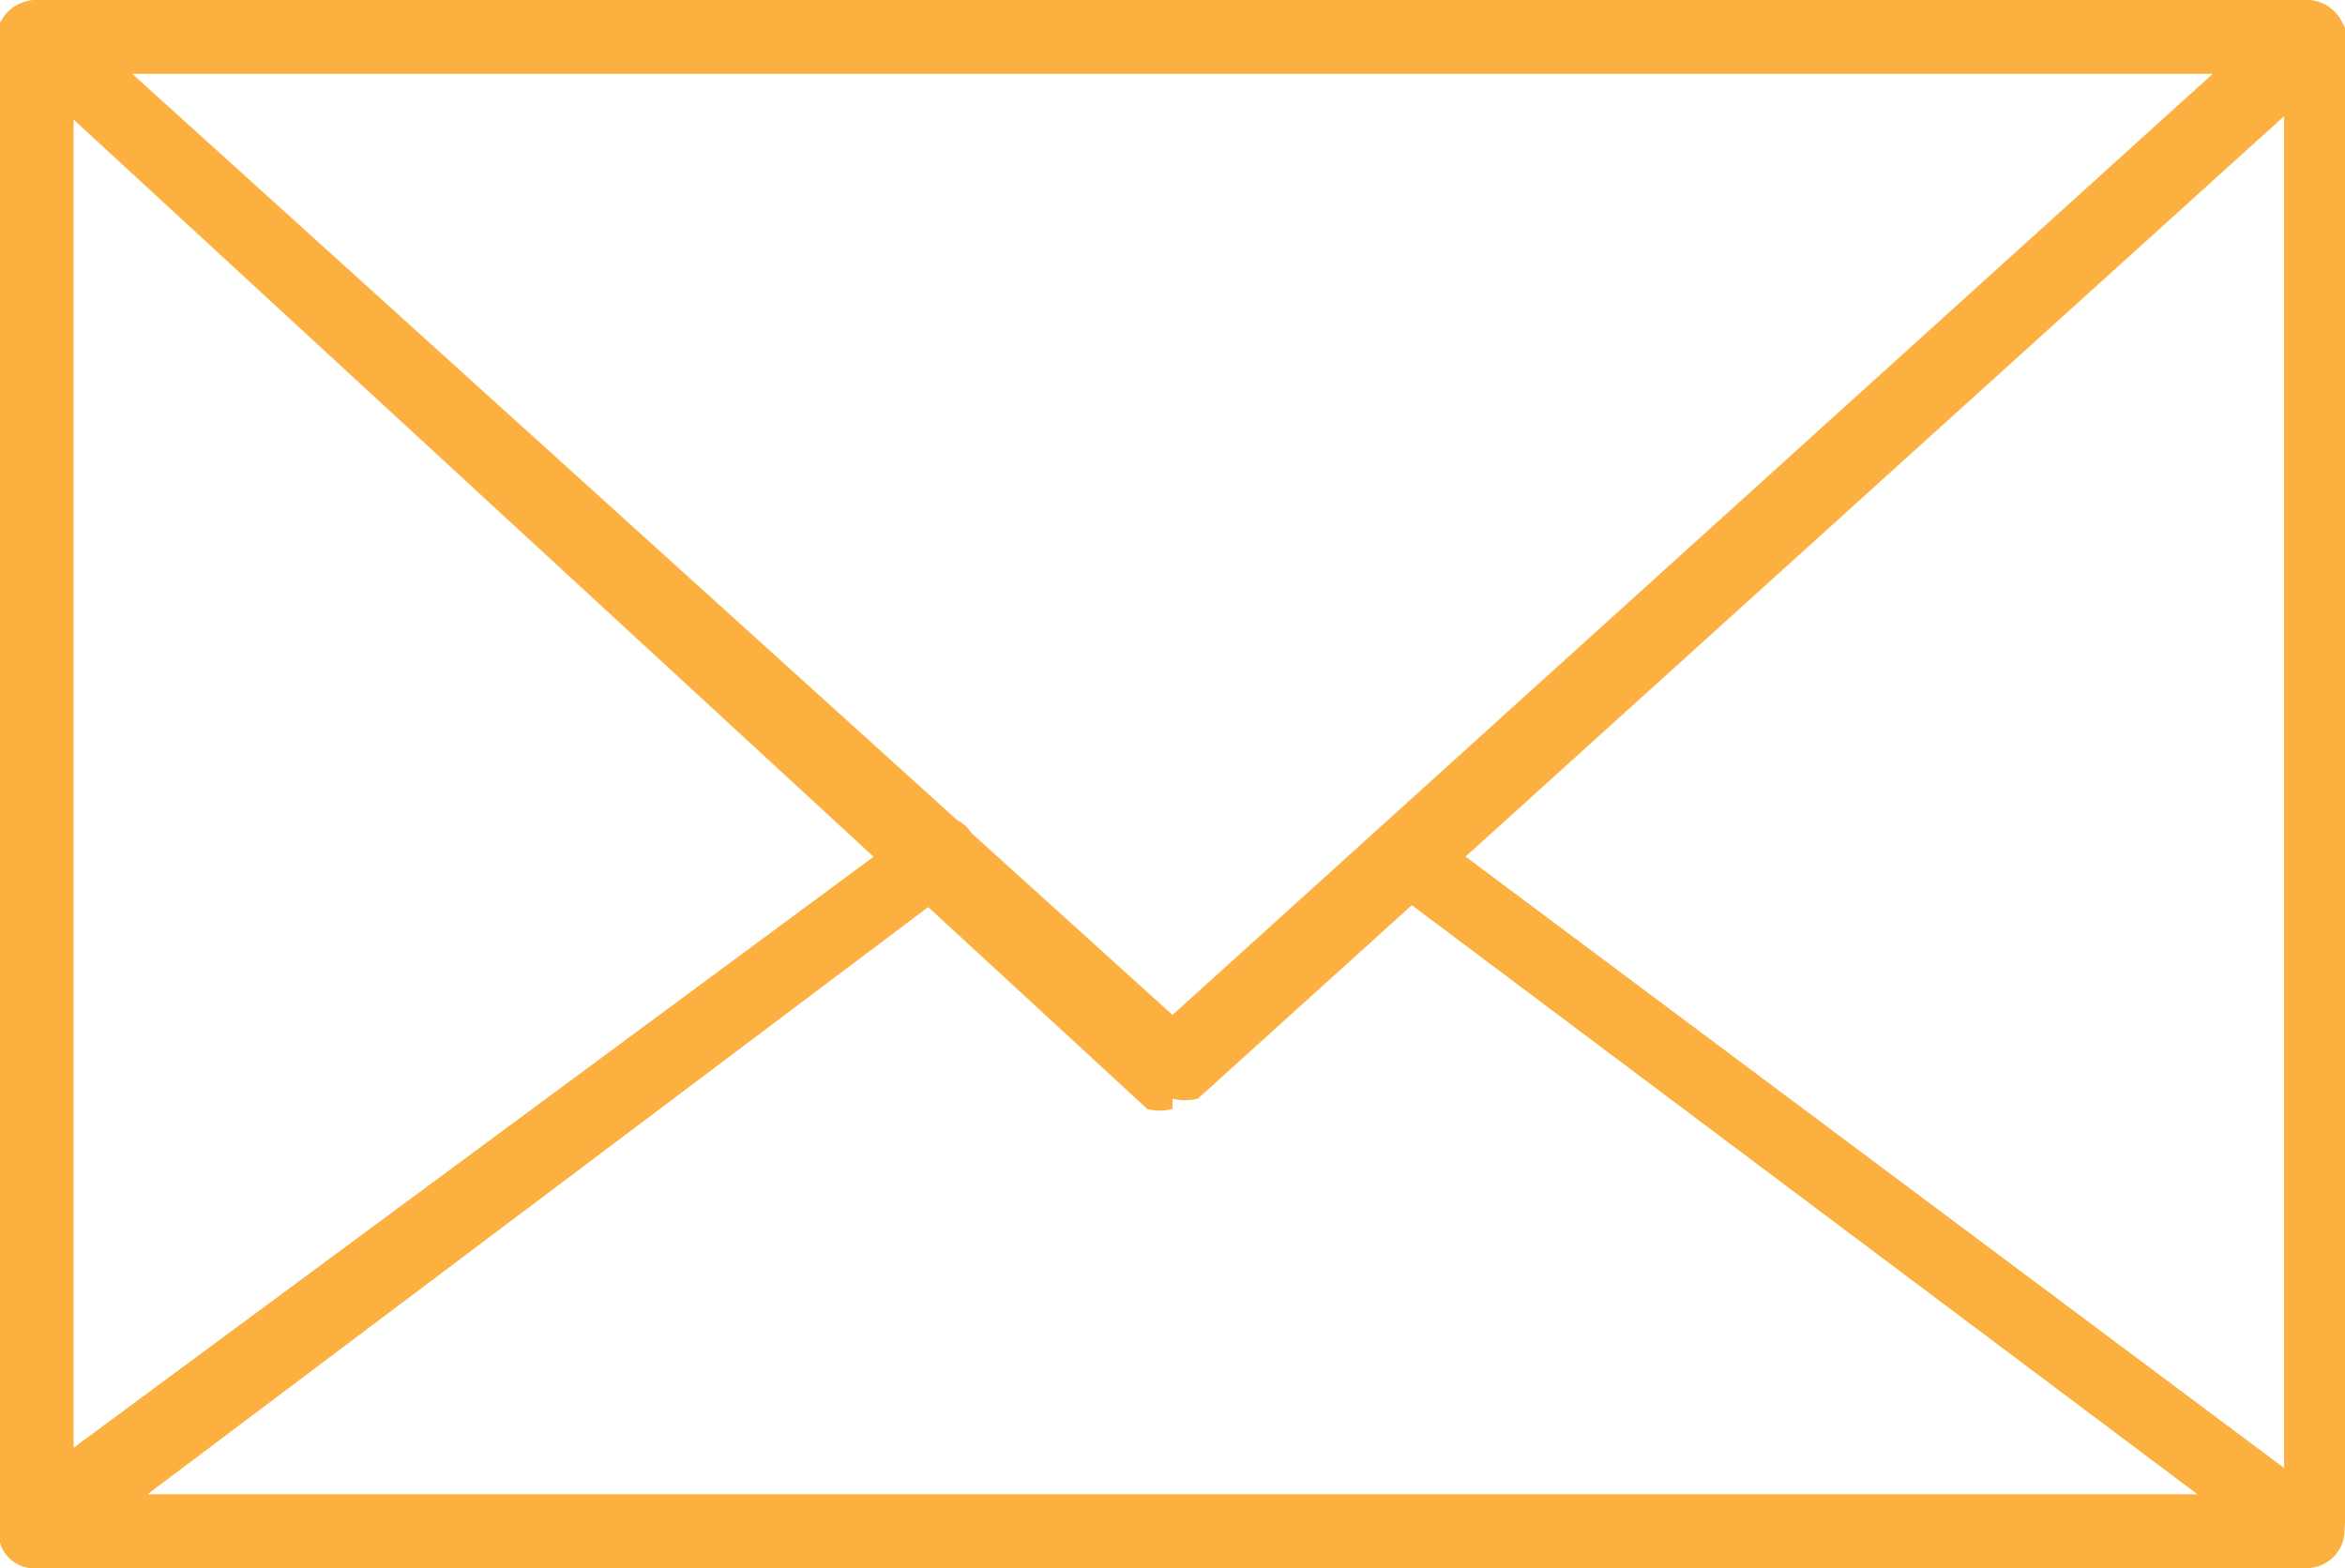 <svg xmlns="http://www.w3.org/2000/svg" viewBox="0 0 9.24 6.18"><defs><style>.cls-1{fill:#fbb040;}</style></defs><g id="Layer_2" data-name="Layer 2"><g id="Layer_1-2" data-name="Layer 1"><path class="cls-1" d="M9.09,6.18H.15A.15.15,0,0,1,0,6V.15A.15.15,0,0,1,.15,0H9.09a.15.15,0,0,1,.15.15V6a.15.15,0,0,1-.15.15M.29,5.89H9V.29H.29Z"/><path class="cls-1" d="M4.62,4.37a.18.18,0,0,1-.1,0L.05.25A.14.14,0,0,1,0,.09.16.16,0,0,1,.15,0H9.09a.16.16,0,0,1,.14.09.16.16,0,0,1,0,.16L4.72,4.33a.21.21,0,0,1-.1,0M.52.29,4.62,4,8.72.29Z"/><path class="cls-1" d="M9.09,6.18H.15A.14.14,0,0,1,0,6.08a.14.14,0,0,1,0-.16L3.6,3.26a.15.15,0,0,1,.21,0,.15.15,0,0,1,0,.2L.58,5.89H8.66L5.5,3.52a.14.14,0,0,1,0-.2.14.14,0,0,1,.2,0L9.18,5.92a.14.14,0,0,1,.05.16.15.15,0,0,1-.14.1"/></g></g></svg>